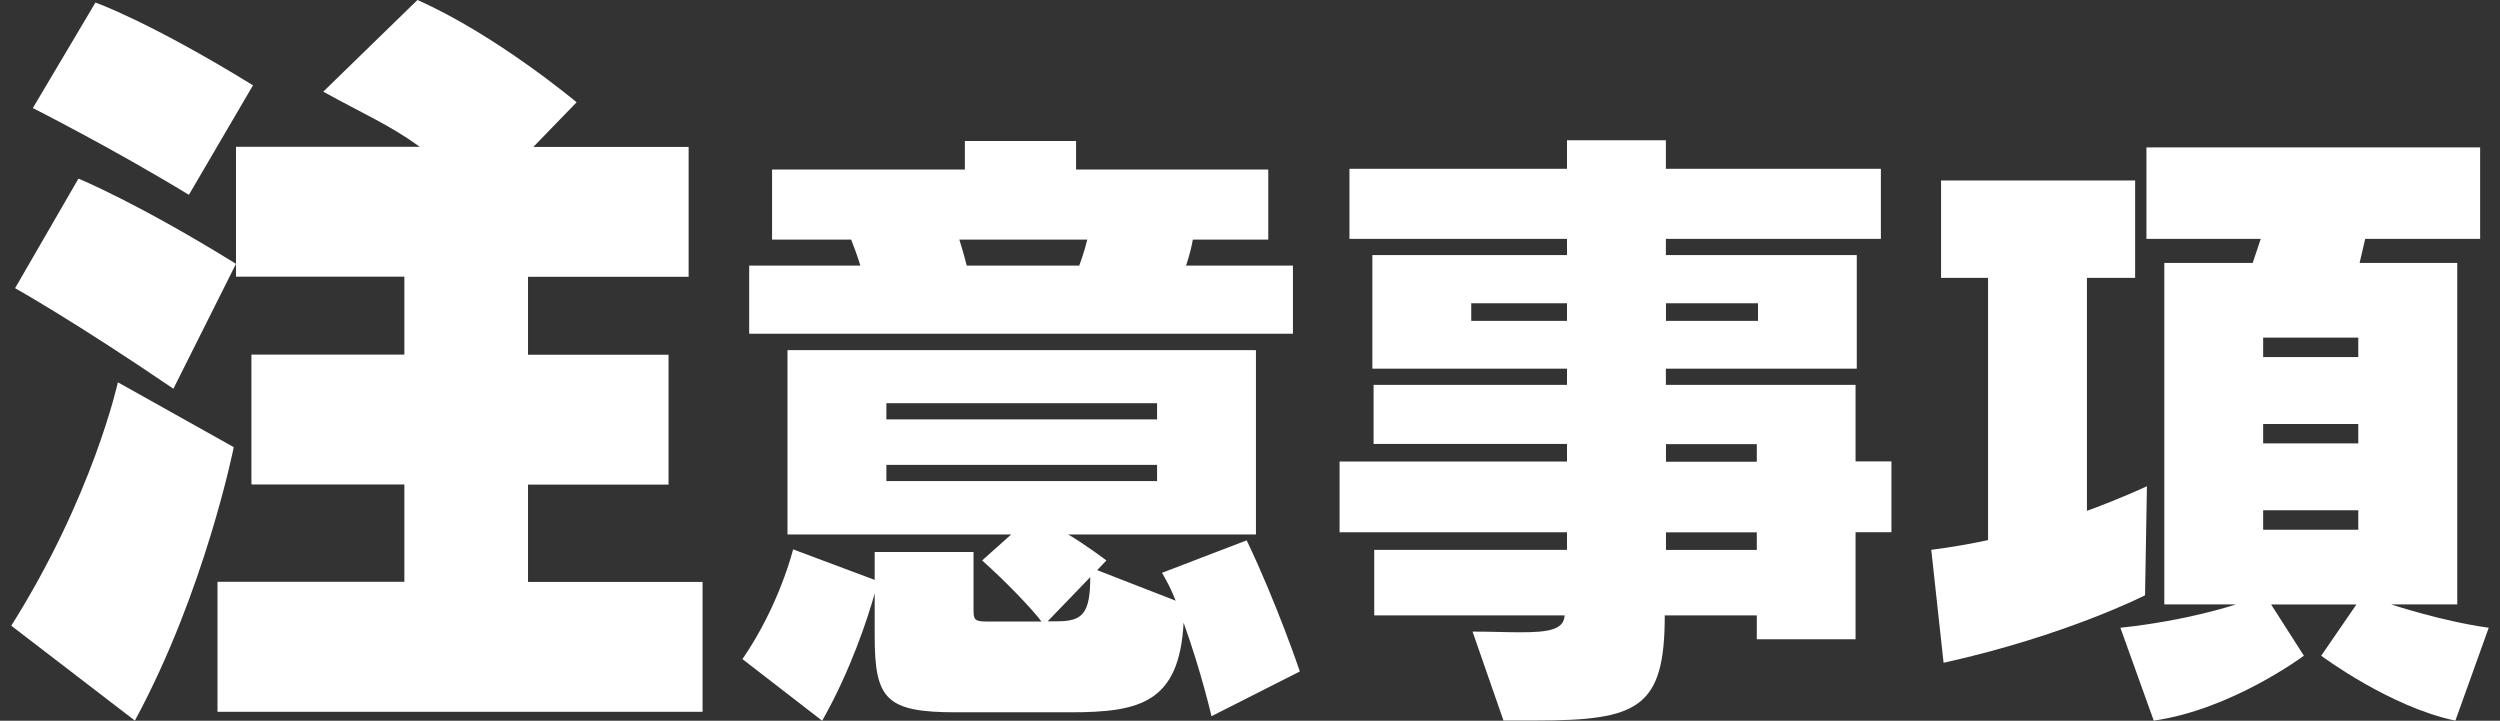 <svg width="111" height="32" viewBox="0 0 111 32" fill="none" xmlns="http://www.w3.org/2000/svg">
<rect x="0" y="0" width="111" height="32" fill="#333333" stroke="none"/>
<path d="M0.5 27.781C4.134 22.016 5.234 16.974 5.234 16.974L10.379 19.854C10.379 19.854 9.109 26.23 5.989 31.995L0.5 27.781ZM7.702 17.262C3.313 14.272 0.67 12.795 0.67 12.795L3.483 7.931C3.483 7.931 6.055 8.977 10.478 11.714L7.698 17.262H7.702ZM8.387 8.65C4.956 6.563 1.458 4.798 1.458 4.798L4.238 0.113C4.238 0.113 6.603 0.941 11.233 3.787L8.387 8.65ZM9.657 31.599V25.833H17.954V21.51H11.163V15.745H17.954V12.285H10.478V6.519H18.639C17.303 5.548 16.17 5.077 14.353 4.07L18.535 0C22.033 1.547 25.601 4.541 25.601 4.541L23.68 6.524H30.575V12.289H23.444V15.749H29.683V21.515H23.444V25.838H31.194V31.603H9.657V31.599Z" fill="white"/>
<path d="M53.789 31.796C53.789 31.796 53.349 29.865 52.552 27.647C52.361 31.19 50.631 31.626 47.532 31.626H42.458C39.33 31.626 38.836 31.05 38.836 28.227V26.353C38.533 27.42 37.794 29.726 36.504 32L32.965 29.264C34.612 26.871 35.214 24.392 35.214 24.392L38.836 25.747V24.509H43.225V27.076C43.225 27.481 43.255 27.595 43.773 27.595H46.242C45.831 27.046 44.648 25.808 43.607 24.884L44.898 23.729H34.965V15.545H55.764V23.729H47.424C48.167 24.161 49.125 24.884 49.125 24.884L48.715 25.315L52.2 26.671C52.034 26.239 51.843 25.864 51.594 25.433L55.353 23.991C56.726 26.871 57.713 29.813 57.713 29.813L53.789 31.8V31.796ZM33.264 14.817V11.793H38.201C38.201 11.793 38.035 11.244 37.79 10.638H34.28V7.527H42.84V6.259H47.777V7.527H56.311V10.638H52.963C52.855 11.244 52.66 11.793 52.66 11.793H57.406V14.817H33.26H33.264ZM51.374 17.903H39.355V18.622H51.374V17.903ZM51.374 20.64H39.355V21.358H51.374V20.64ZM42.595 10.638C42.786 11.244 42.923 11.793 42.923 11.793H47.918C47.918 11.793 48.138 11.218 48.275 10.638H42.595ZM46.516 27.586H46.926C48.051 27.586 48.407 27.268 48.407 25.625L46.516 27.586Z" fill="white"/>
<path d="M78.002 28.392V27.324H73.915C73.915 31.447 72.737 31.991 68.181 31.991H66.754L65.381 28.043C66.202 28.043 66.916 28.074 67.492 28.074C68.754 28.074 69.413 27.96 69.467 27.355V27.324H61.016V24.413H69.575V23.633H59.477V20.491H69.575V19.711H60.987V17.087H69.575V16.369H60.933V11.326H69.575V10.607H59.916V7.496H69.575V6.228H73.965V7.496H83.511V10.607H73.965V11.326H82.441V16.369H73.965V17.087H82.387V20.487H83.98V23.629H82.387V28.383H77.997L78.002 28.392ZM69.575 13.466H65.323V14.246H69.575V13.466ZM78.055 13.466H73.969V14.246H78.055V13.466ZM78.002 19.72H73.969V20.5H78.002V19.72ZM78.002 23.637H73.969V24.418H78.002V23.637Z" fill="white"/>
<path d="M95.24 26.43C95.24 26.43 91.755 28.216 86.295 29.428L85.748 24.412C86.627 24.299 87.478 24.151 88.27 23.981V12.336H86.183V8.013H94.8V12.336H92.66V22.682C94.307 22.076 95.323 21.588 95.323 21.588L95.24 26.43ZM109.015 31.995C106.106 31.389 103.061 29.114 103.061 29.114L104.625 26.839H100.837L102.293 29.114C102.293 29.114 99.082 31.507 95.626 31.995L94.145 27.872C97.161 27.554 99.277 26.835 99.277 26.835H96.095V11.674H100.02L100.377 10.606H95.302V6.545H110.118V10.606H105.015L104.766 11.674H109.102V26.835H106.164C106.164 26.835 108.413 27.584 110.5 27.872L109.019 31.995H109.015ZM104.708 14.99H100.484V15.853H104.708V14.99ZM104.708 18.825H100.484V19.688H104.708V18.825ZM104.708 22.656H100.484V23.519H104.708V22.656Z" fill="white"/>
</svg>
